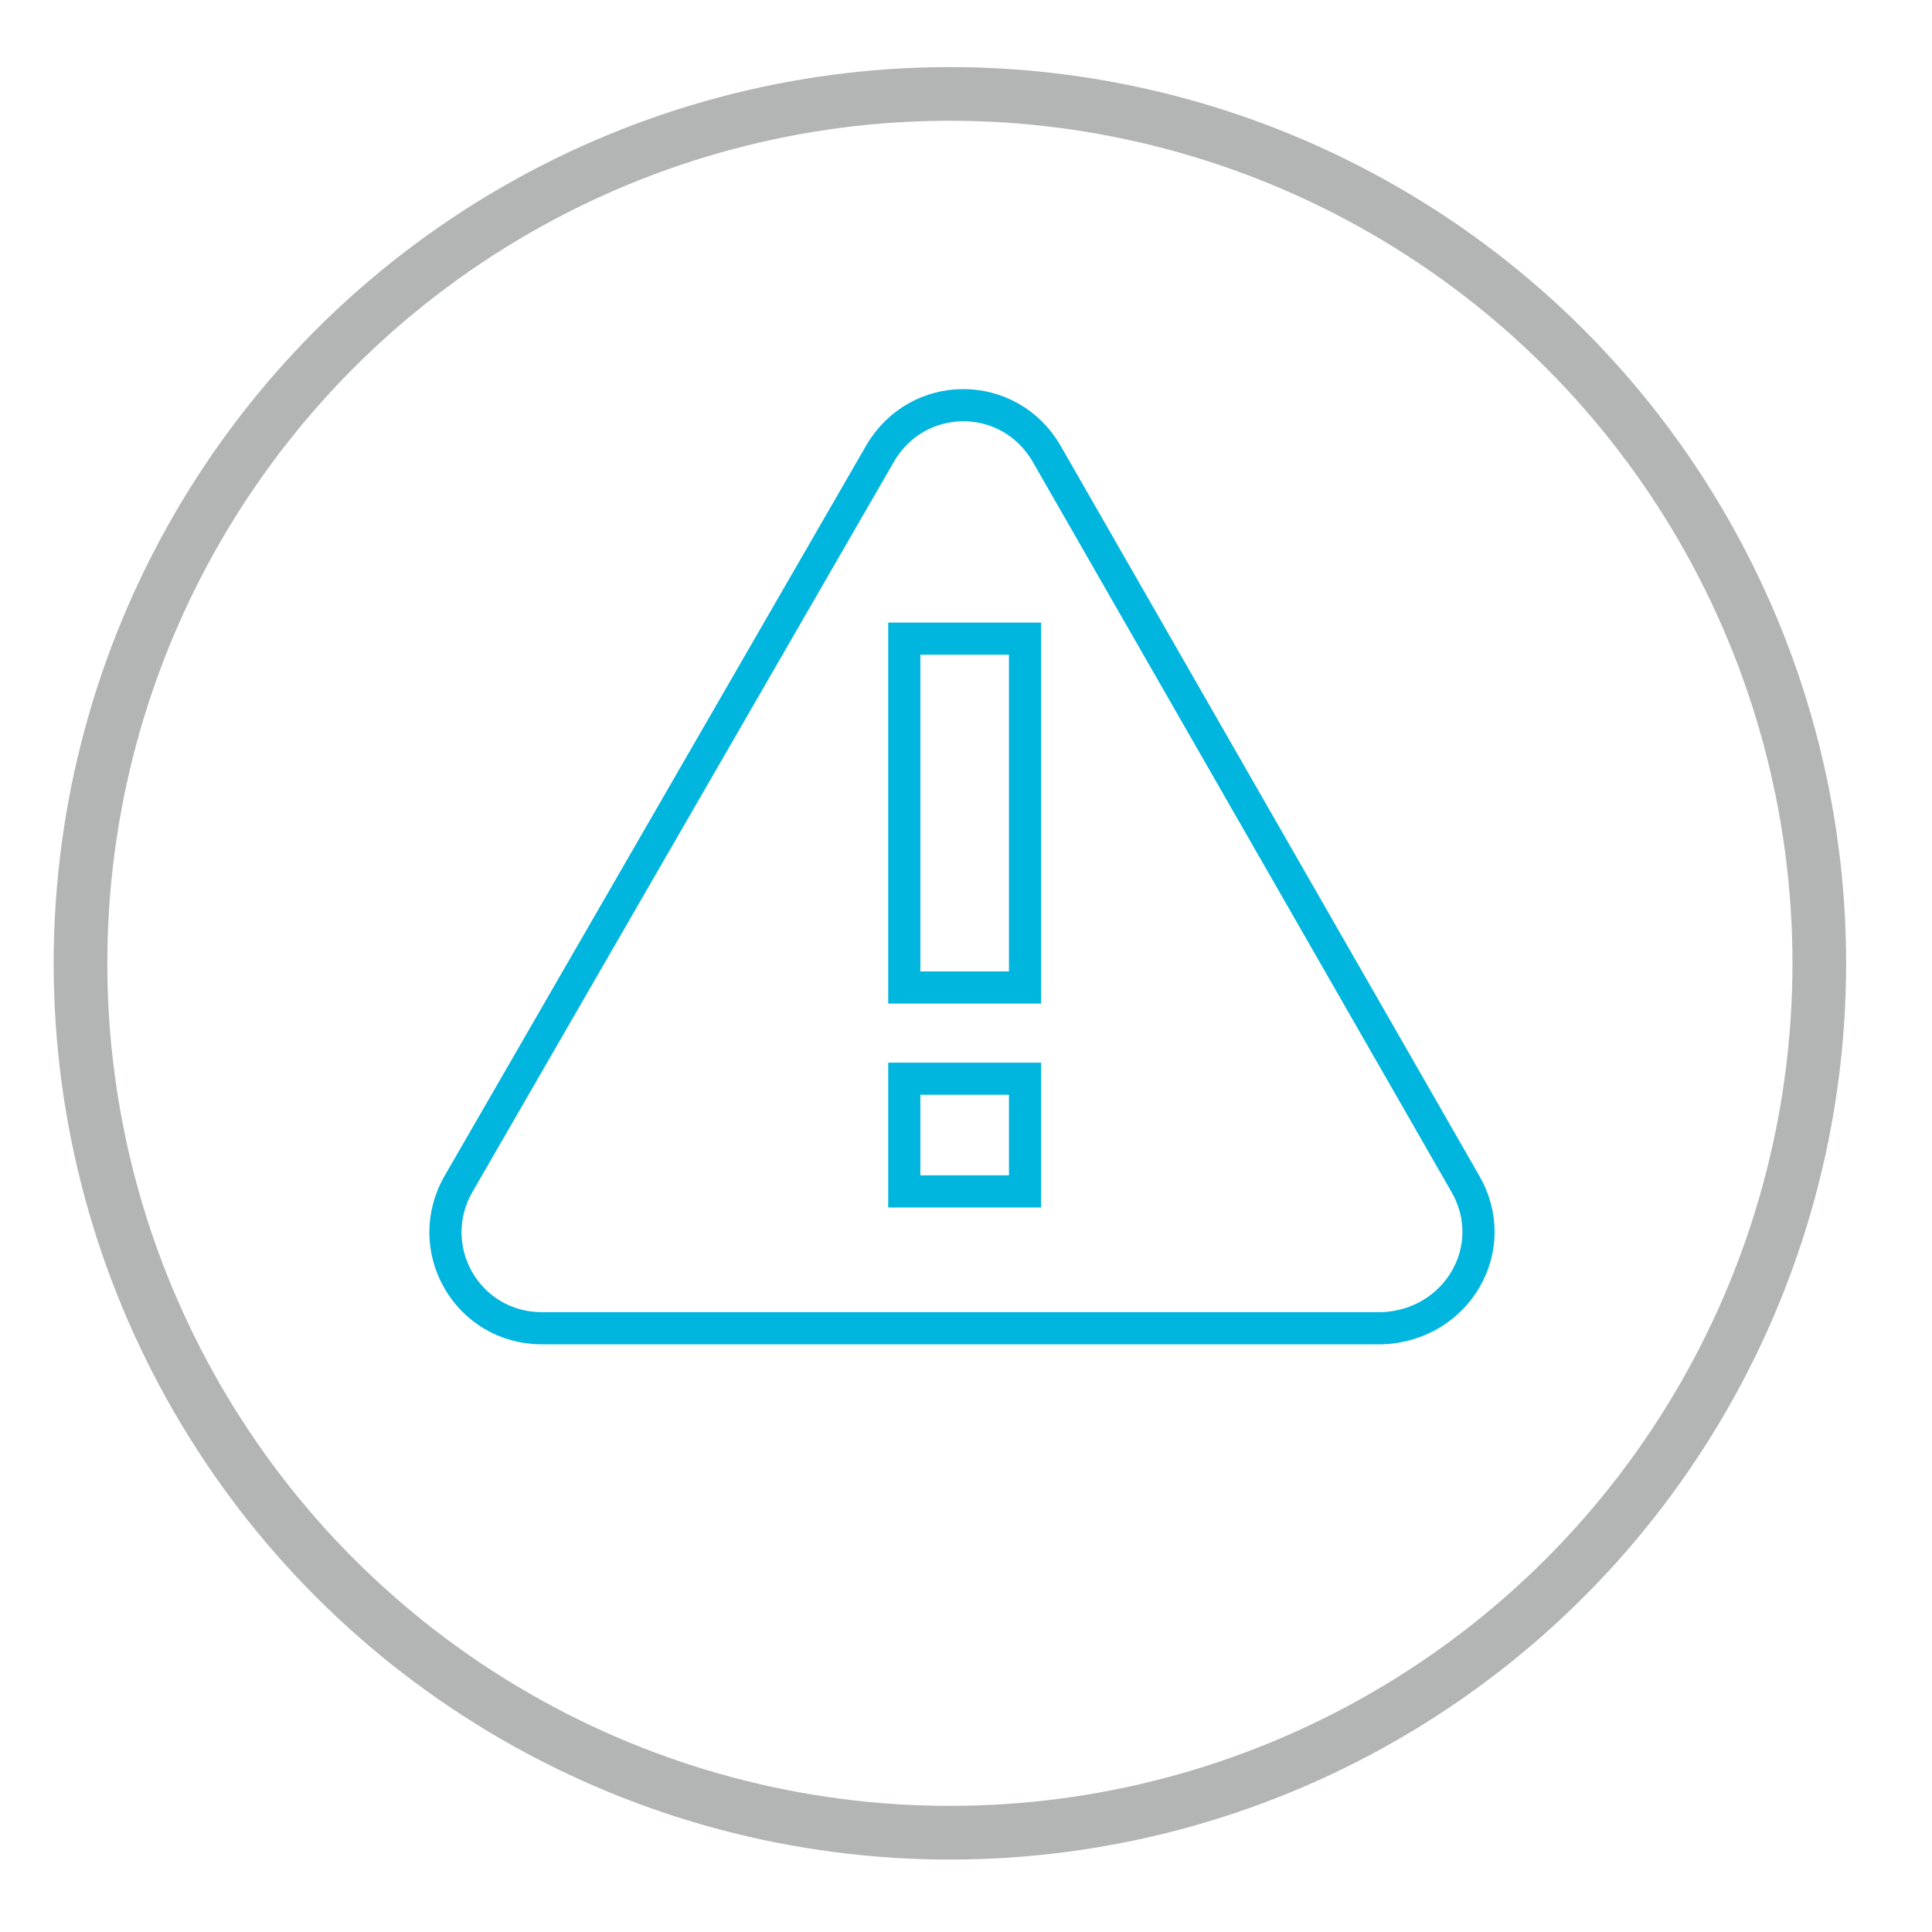 <?xml version="1.0" encoding="UTF-8"?> <svg xmlns="http://www.w3.org/2000/svg" xmlns:xlink="http://www.w3.org/1999/xlink" version="1.1" id="Layer_1" x="0px" y="0px" viewBox="0 0 72 72" style="enable-background:new 0 0 72 72;" xml:space="preserve"> <style type="text/css"> .st0{fill:none;stroke:#B3B4B4;stroke-width:2;stroke-miterlimit:10;} .st1{fill:none;stroke:#00B5DE;stroke-width:1.198;stroke-miterlimit:10;} </style> <circle class="st0" cx="35.4" cy="35.9" r="32.4"></circle> <path class="st1" d="M54.6,44.1L39,16.9c-1.4-2.4-4.8-2.4-6.2,0L17.1,44.1c-1.4,2.4,0.3,5.4,3.1,5.4h31.3 C54.3,49.4,56,46.5,54.6,44.1L54.6,44.1L54.6,44.1z M38.2,44.4h-4.5v-4.2h4.5V44.4z M38.2,36.8h-4.5V23.8h4.5V36.8z"></path> </svg> 